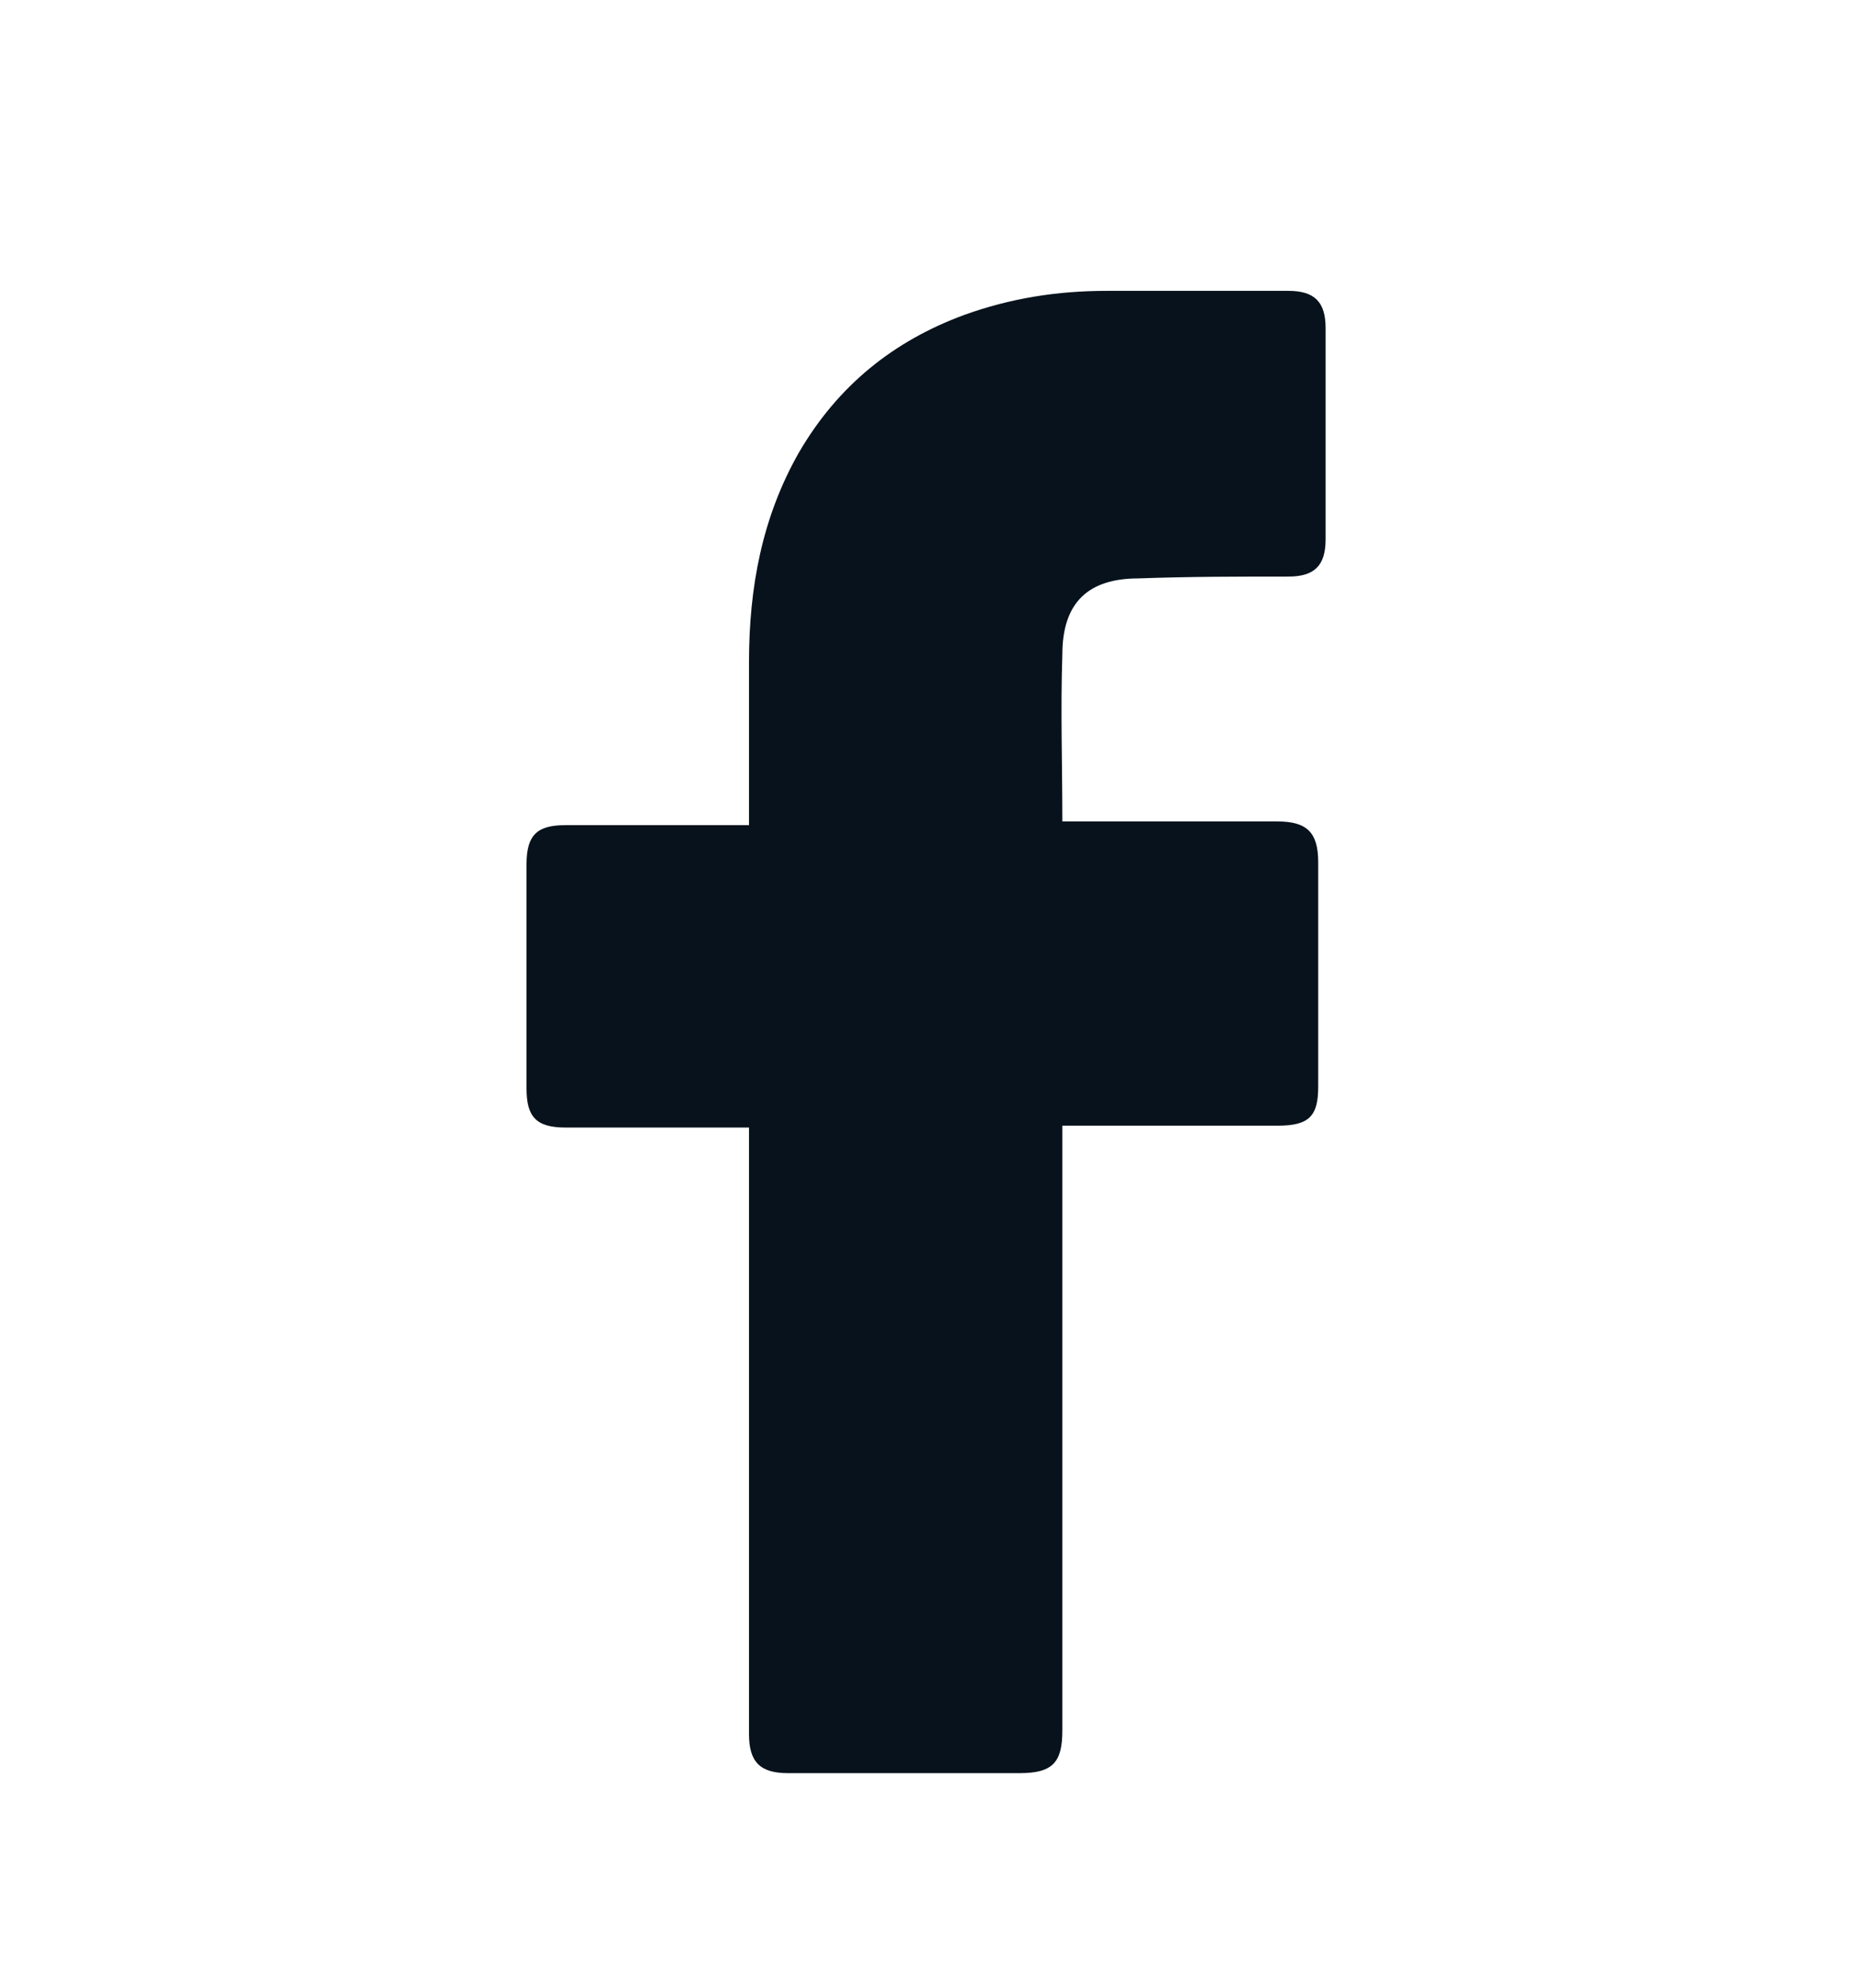 <svg width="14" height="15" viewBox="0 0 14 15" fill="none" xmlns="http://www.w3.org/2000/svg">
<path d="M5.656 8.509C5.614 8.509 4.69 8.509 4.27 8.509C4.046 8.509 3.976 8.425 3.976 8.215C3.976 7.655 3.976 7.081 3.976 6.521C3.976 6.297 4.06 6.227 4.27 6.227H5.656C5.656 6.185 5.656 5.373 5.656 4.995C5.656 4.435 5.754 3.903 6.034 3.413C6.328 2.909 6.748 2.573 7.28 2.377C7.63 2.251 7.98 2.195 8.358 2.195H9.73C9.926 2.195 10.01 2.279 10.01 2.475V4.071C10.01 4.267 9.926 4.351 9.73 4.351C9.352 4.351 8.974 4.351 8.596 4.365C8.218 4.365 8.022 4.547 8.022 4.939C8.008 5.359 8.022 5.765 8.022 6.199H9.646C9.87 6.199 9.954 6.283 9.954 6.507V8.201C9.954 8.425 9.884 8.495 9.646 8.495C9.142 8.495 8.064 8.495 8.022 8.495V13.059C8.022 13.297 7.952 13.381 7.7 13.381C7.112 13.381 6.538 13.381 5.95 13.381C5.74 13.381 5.656 13.297 5.656 13.087C5.656 11.617 5.656 8.551 5.656 8.509Z" fill="#07121C"/>
</svg>
